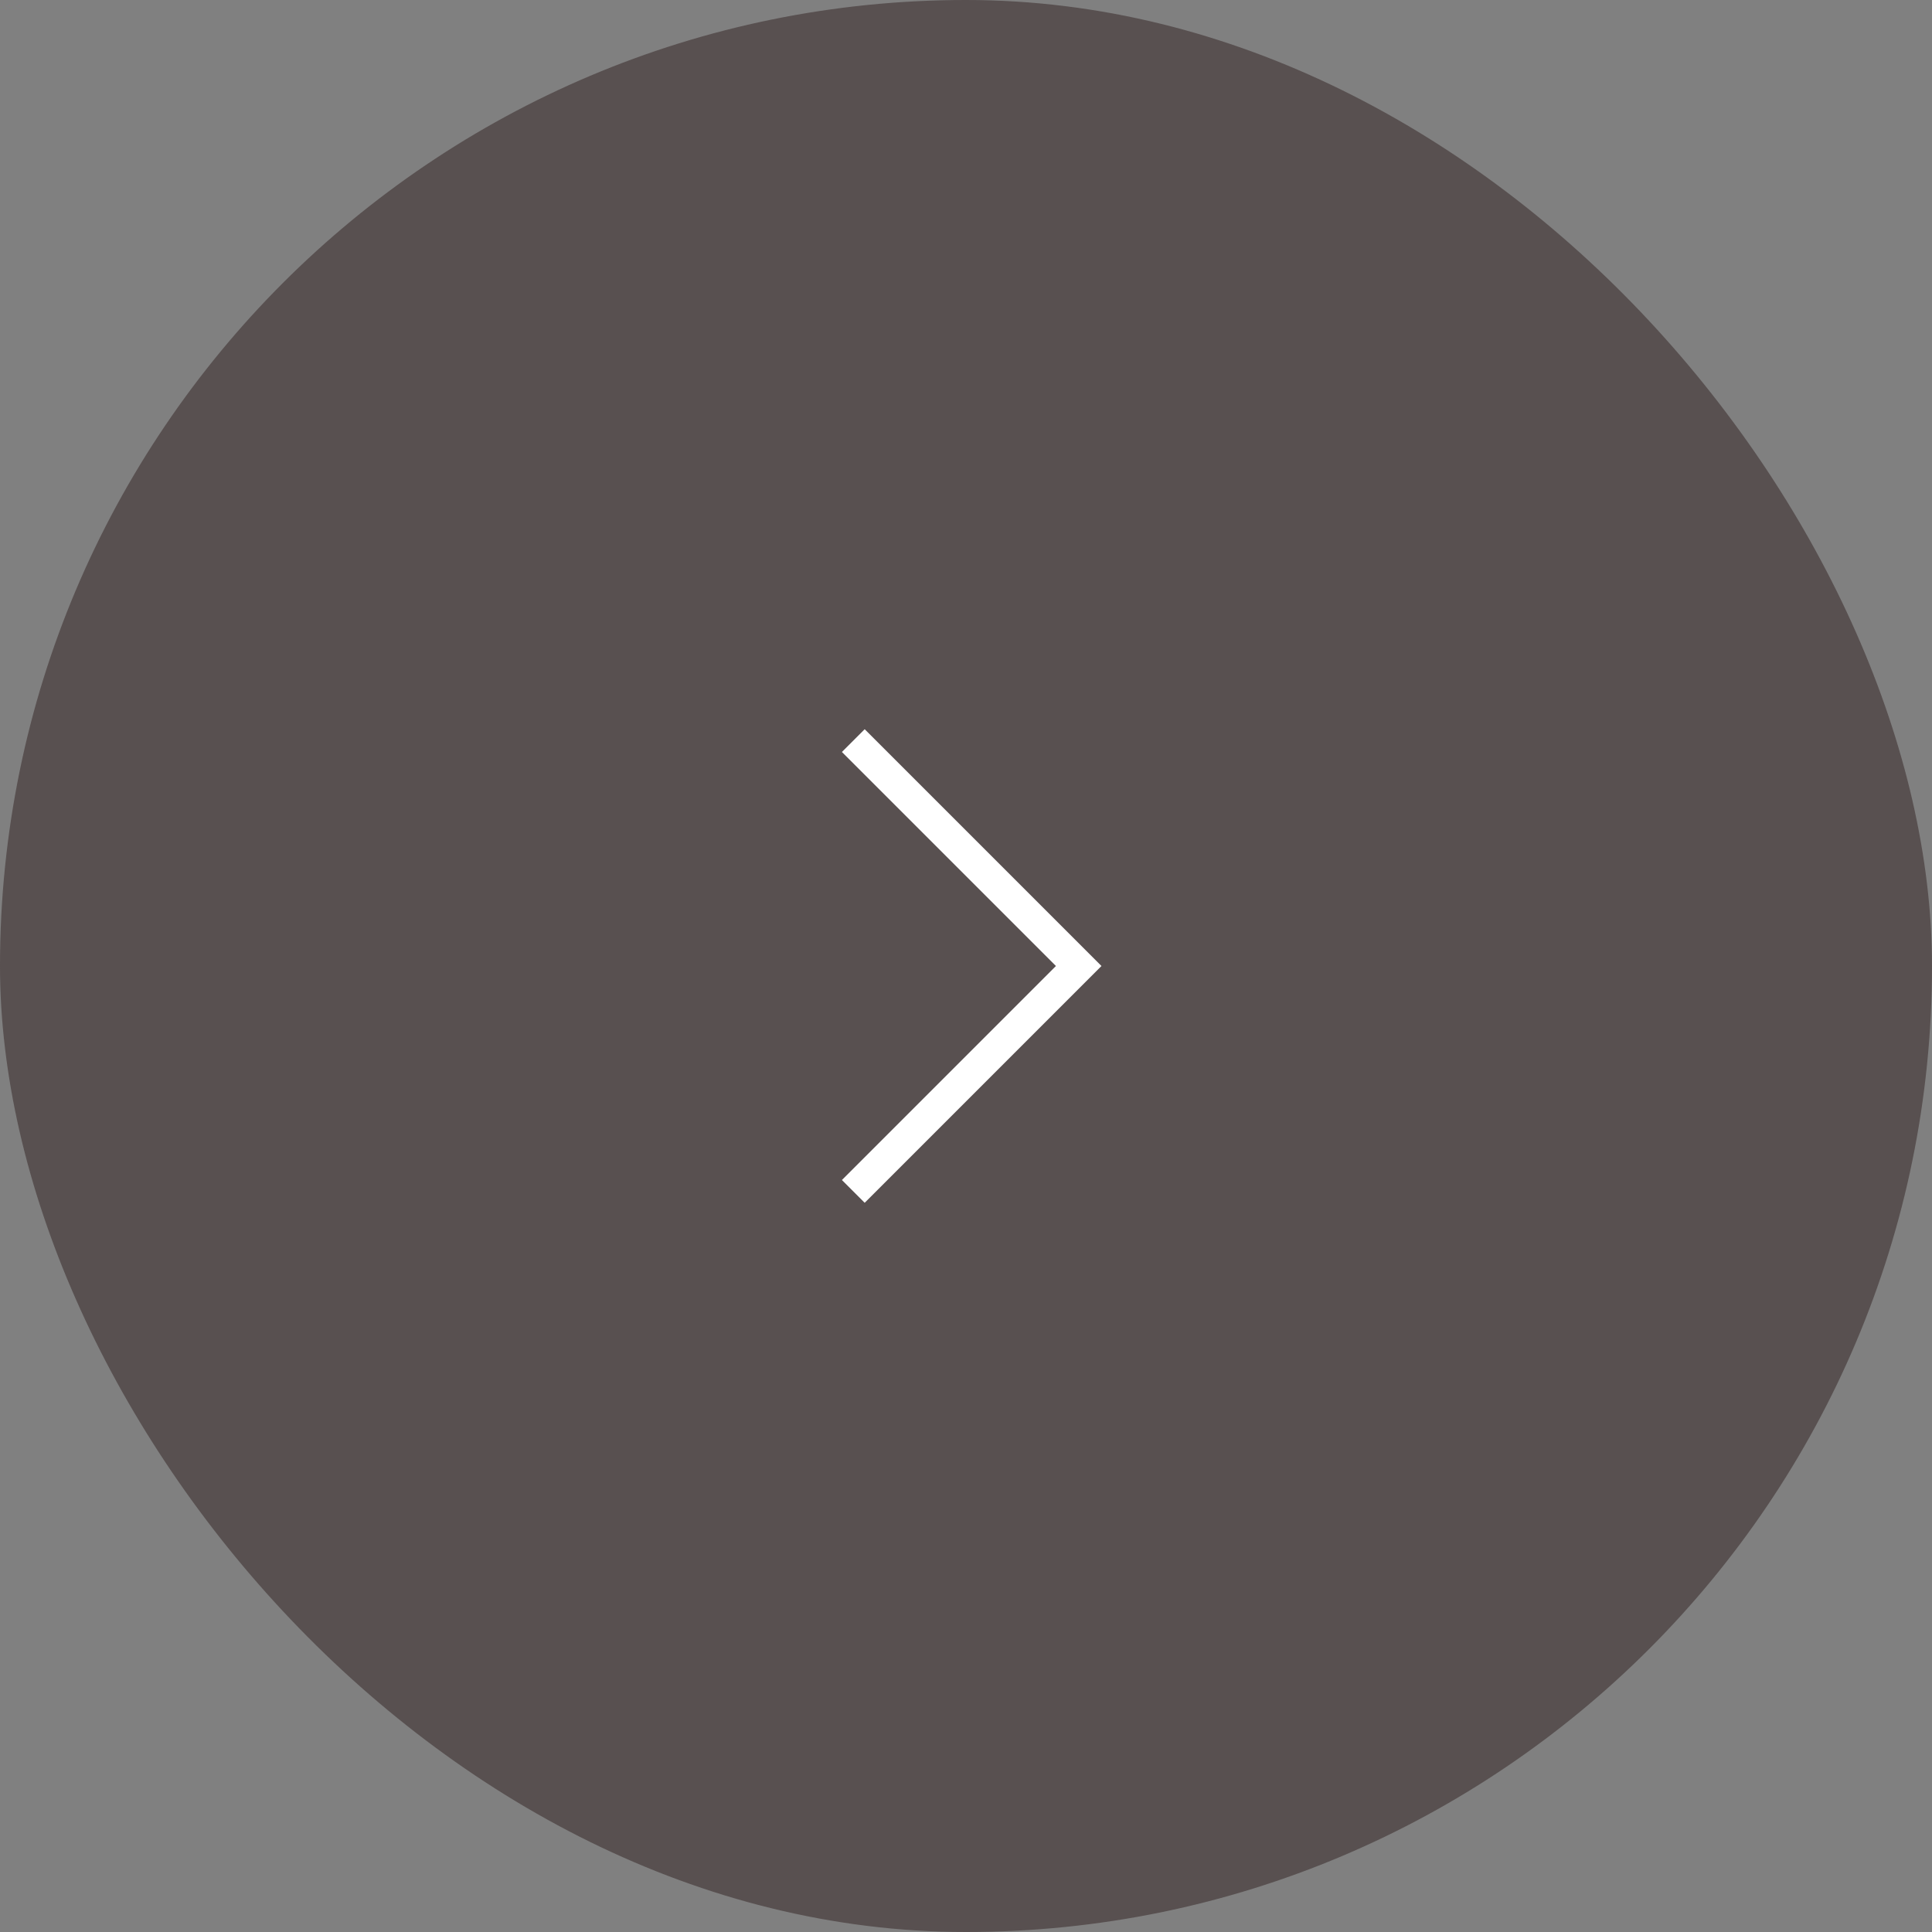 <svg width="60" height="60" viewBox="0 0 60 60" fill="none" xmlns="http://www.w3.org/2000/svg">
<rect x="0" y="0" width="60" height="60" fill="#808080" stroke="none"/>
<rect width="60" height="60" rx="30" fill="#544B4B" fill-opacity="0.9"/>
<path d="M26.5 37L33.5 30L26.5 23" stroke="white"/>
</svg>
